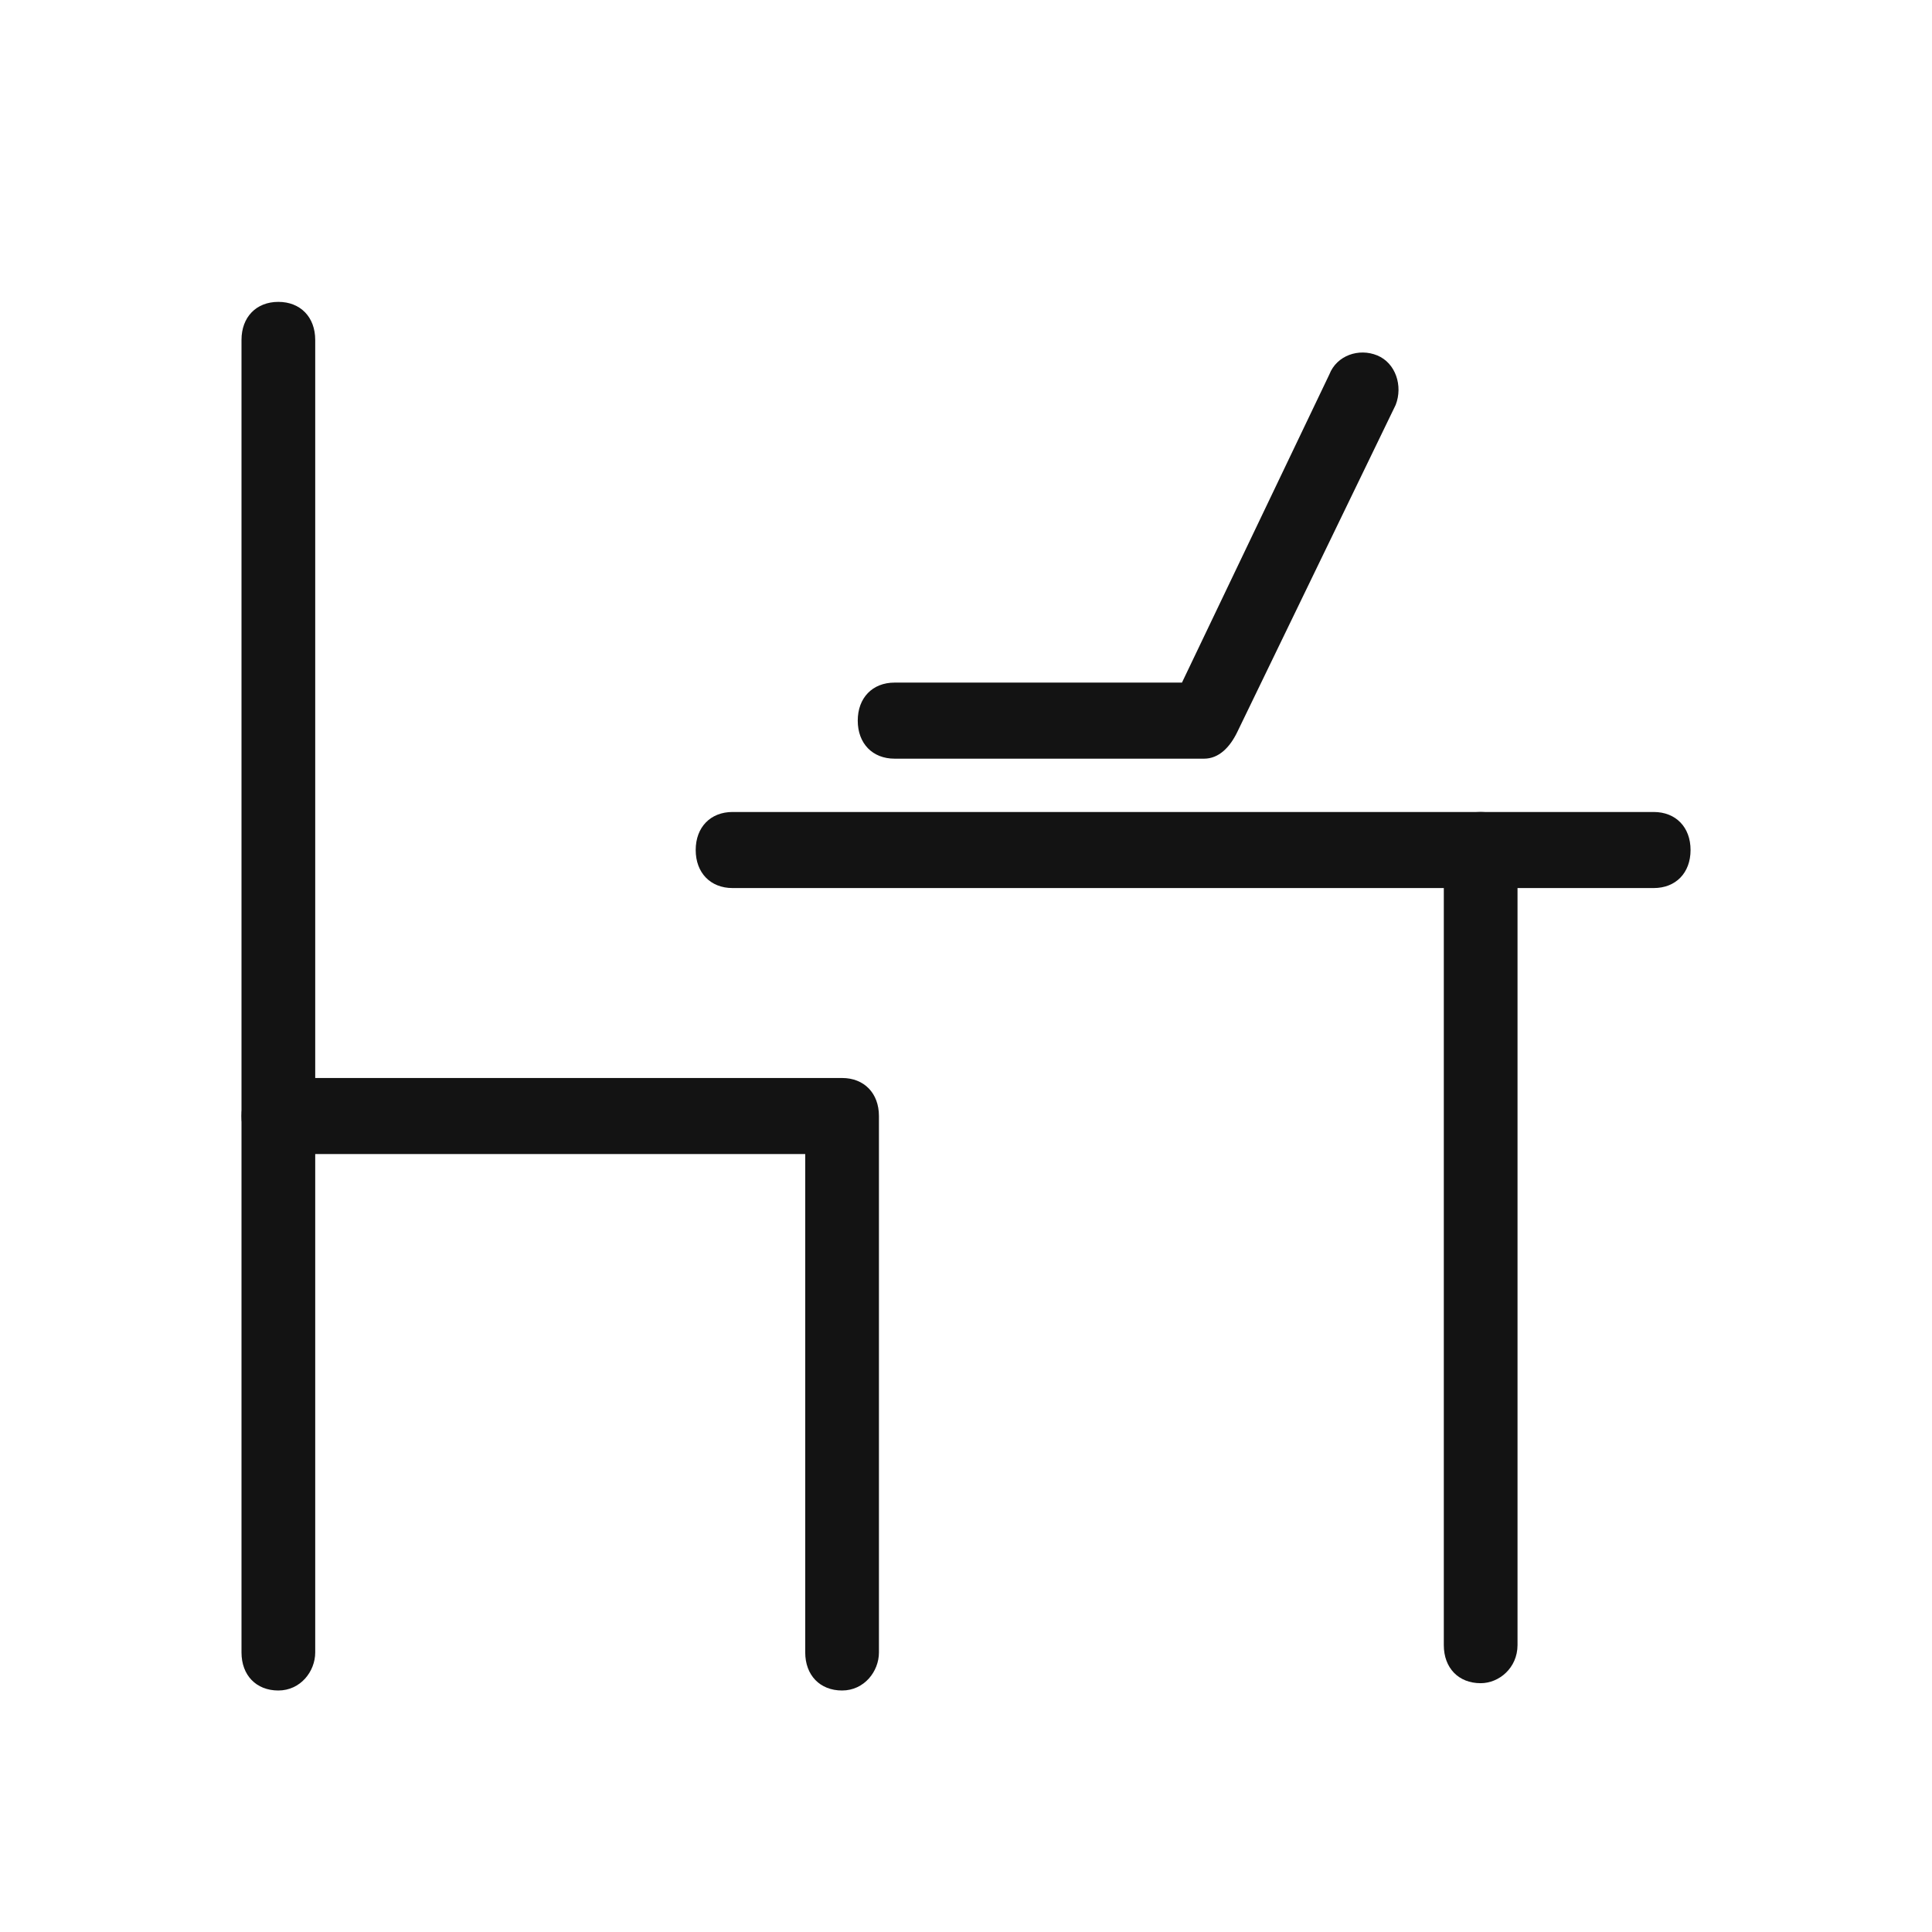 <?xml version="1.0" encoding="UTF-8"?>
<svg xmlns="http://www.w3.org/2000/svg" width="32" height="32" viewBox="0 0 32 32" fill="none">
  <path d="M4.61 28C4.244 28 4 27.748 4 27.37V5.63C4 5.252 4.244 5 4.61 5C4.976 5 5.221 5.252 5.221 5.63V27.37C5.221 27.685 4.976 28 4.61 28Z" fill="#131313"></path>
  <path d="M13.947 28C13.581 28 13.337 27.747 13.337 27.369V19.115H4.61C4.244 19.115 4 18.863 4 18.485C4 18.107 4.244 17.855 4.61 17.855H13.947C14.313 17.855 14.558 18.107 14.558 18.485V27.37C14.558 27.685 14.313 28 13.947 28L13.947 28Z" fill="#131313"></path>
  <path d="M24.524 27.879C24.158 27.879 23.914 27.627 23.914 27.248V14.079C23.914 13.701 24.158 13.449 24.524 13.449C24.89 13.449 25.135 13.701 25.135 14.079V27.248C25.134 27.627 24.829 27.879 24.524 27.879Z" fill="#131313"></path>
  <path d="M27.39 14.709H12.134C11.768 14.709 11.523 14.457 11.523 14.079C11.523 13.701 11.768 13.449 12.134 13.449H27.39C27.757 13.449 28.001 13.701 28.001 14.079C28.001 14.457 27.757 14.709 27.39 14.709Z" fill="#131313"></path>
  <path d="M19.944 12.566H14.817C14.451 12.566 14.207 12.314 14.207 11.936C14.207 11.558 14.451 11.306 14.817 11.306H19.577L22.018 6.202C22.14 5.887 22.507 5.761 22.812 5.887C23.117 6.013 23.239 6.391 23.117 6.706L20.493 12.125C20.371 12.377 20.188 12.566 19.944 12.566V12.566Z" fill="#131313"></path>
</svg>
